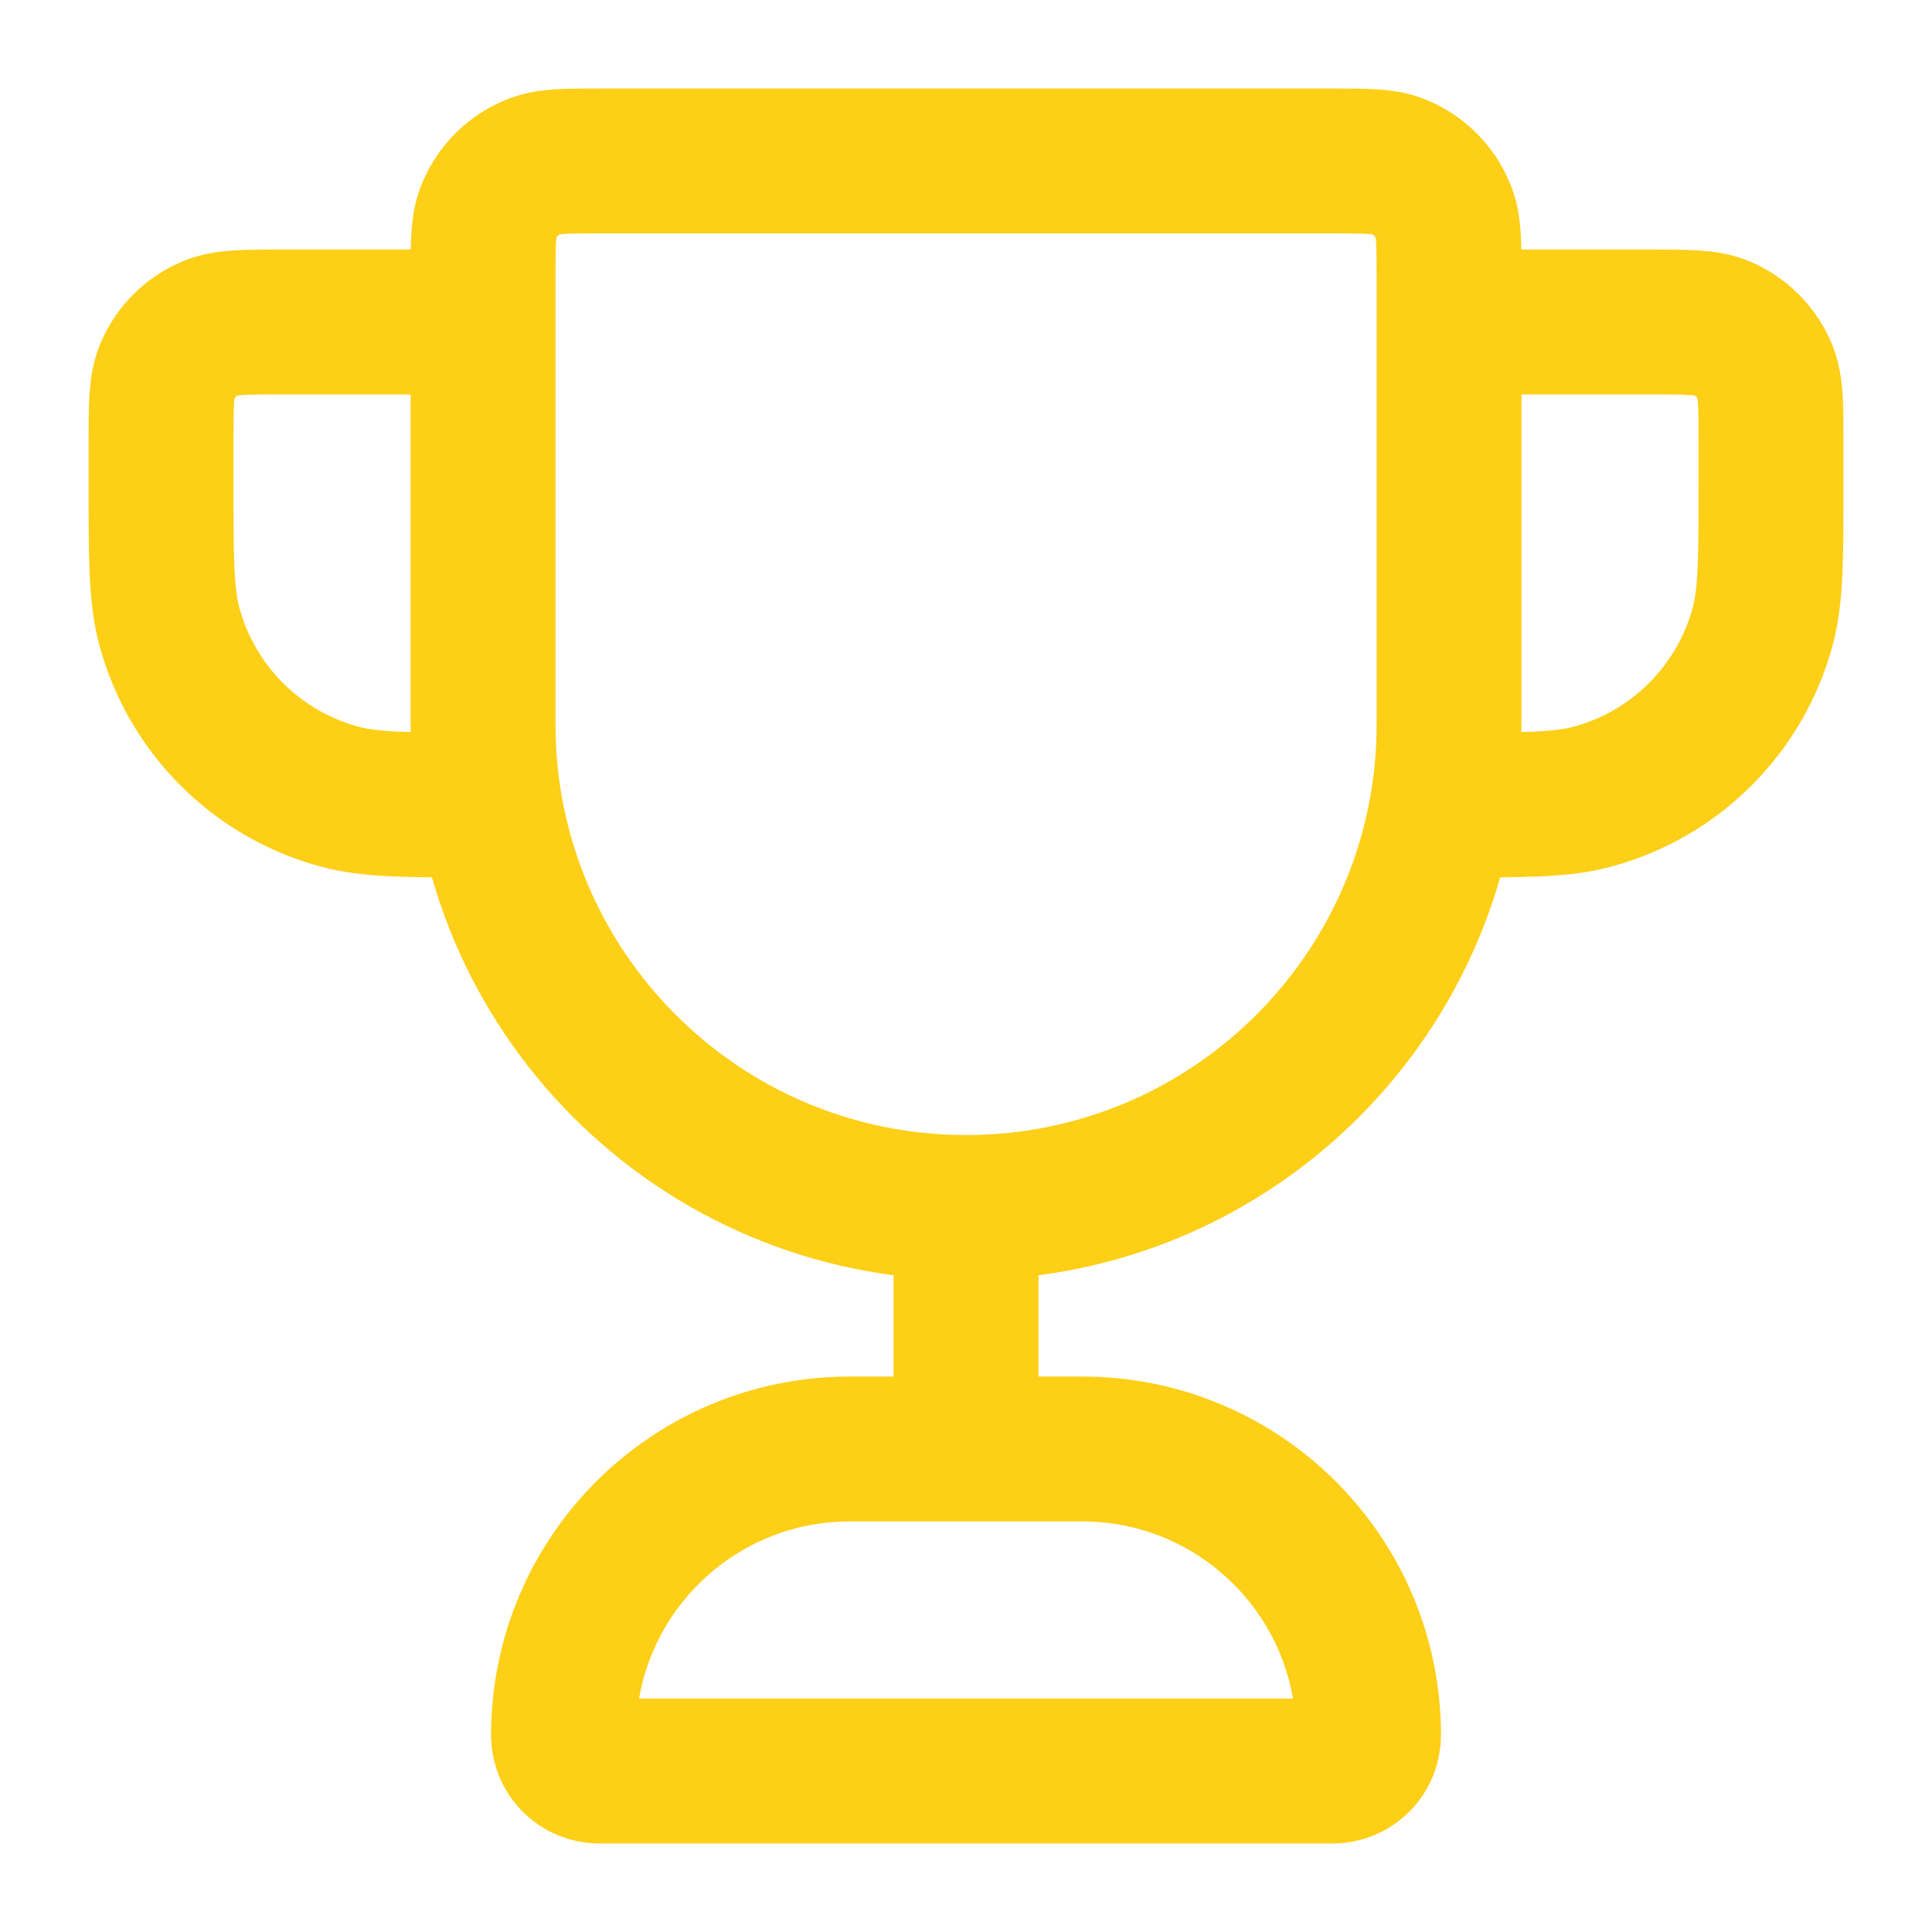 <?xml version="1.0" encoding="UTF-8"?>
<svg xmlns="http://www.w3.org/2000/svg" width="40" height="40" viewBox="0 0 40 40" fill="none">
  <path d="M20.001 25C14.478 25 10.001 20.523 10.001 15V5.741C10.001 5.051 10.001 4.706 10.101 4.43C10.27 3.967 10.634 3.602 11.097 3.434C11.373 3.333 11.718 3.333 12.408 3.333H27.593C28.283 3.333 28.628 3.333 28.904 3.434C29.367 3.602 29.732 3.967 29.9 4.43C30.001 4.706 30.001 5.051 30.001 5.741V15C30.001 20.523 25.523 25 20.001 25ZM20.001 25V30M30.001 6.667H34.167C34.944 6.667 35.332 6.667 35.639 6.793C36.047 6.963 36.371 7.287 36.541 7.695C36.667 8.002 36.667 8.39 36.667 9.167V10C36.667 11.55 36.667 12.325 36.497 12.961C36.035 14.686 34.687 16.034 32.961 16.496C32.326 16.667 31.551 16.667 30.001 16.667M10.001 6.667H5.834C5.057 6.667 4.669 6.667 4.363 6.793C3.954 6.963 3.63 7.287 3.461 7.695C3.334 8.002 3.334 8.39 3.334 9.167V10C3.334 11.55 3.334 12.325 3.504 12.961C3.967 14.686 5.314 16.034 7.04 16.496C7.676 16.667 8.451 16.667 10.001 16.667M12.408 36.667H27.593C28.002 36.667 28.334 36.335 28.334 35.926C28.334 32.653 25.681 30 22.408 30H17.593C14.32 30 11.667 32.653 11.667 35.926C11.667 36.335 11.999 36.667 12.408 36.667Z" stroke="#FDCF16" stroke-width="3" stroke-linecap="round" stroke-linejoin="round"></path>
</svg>
